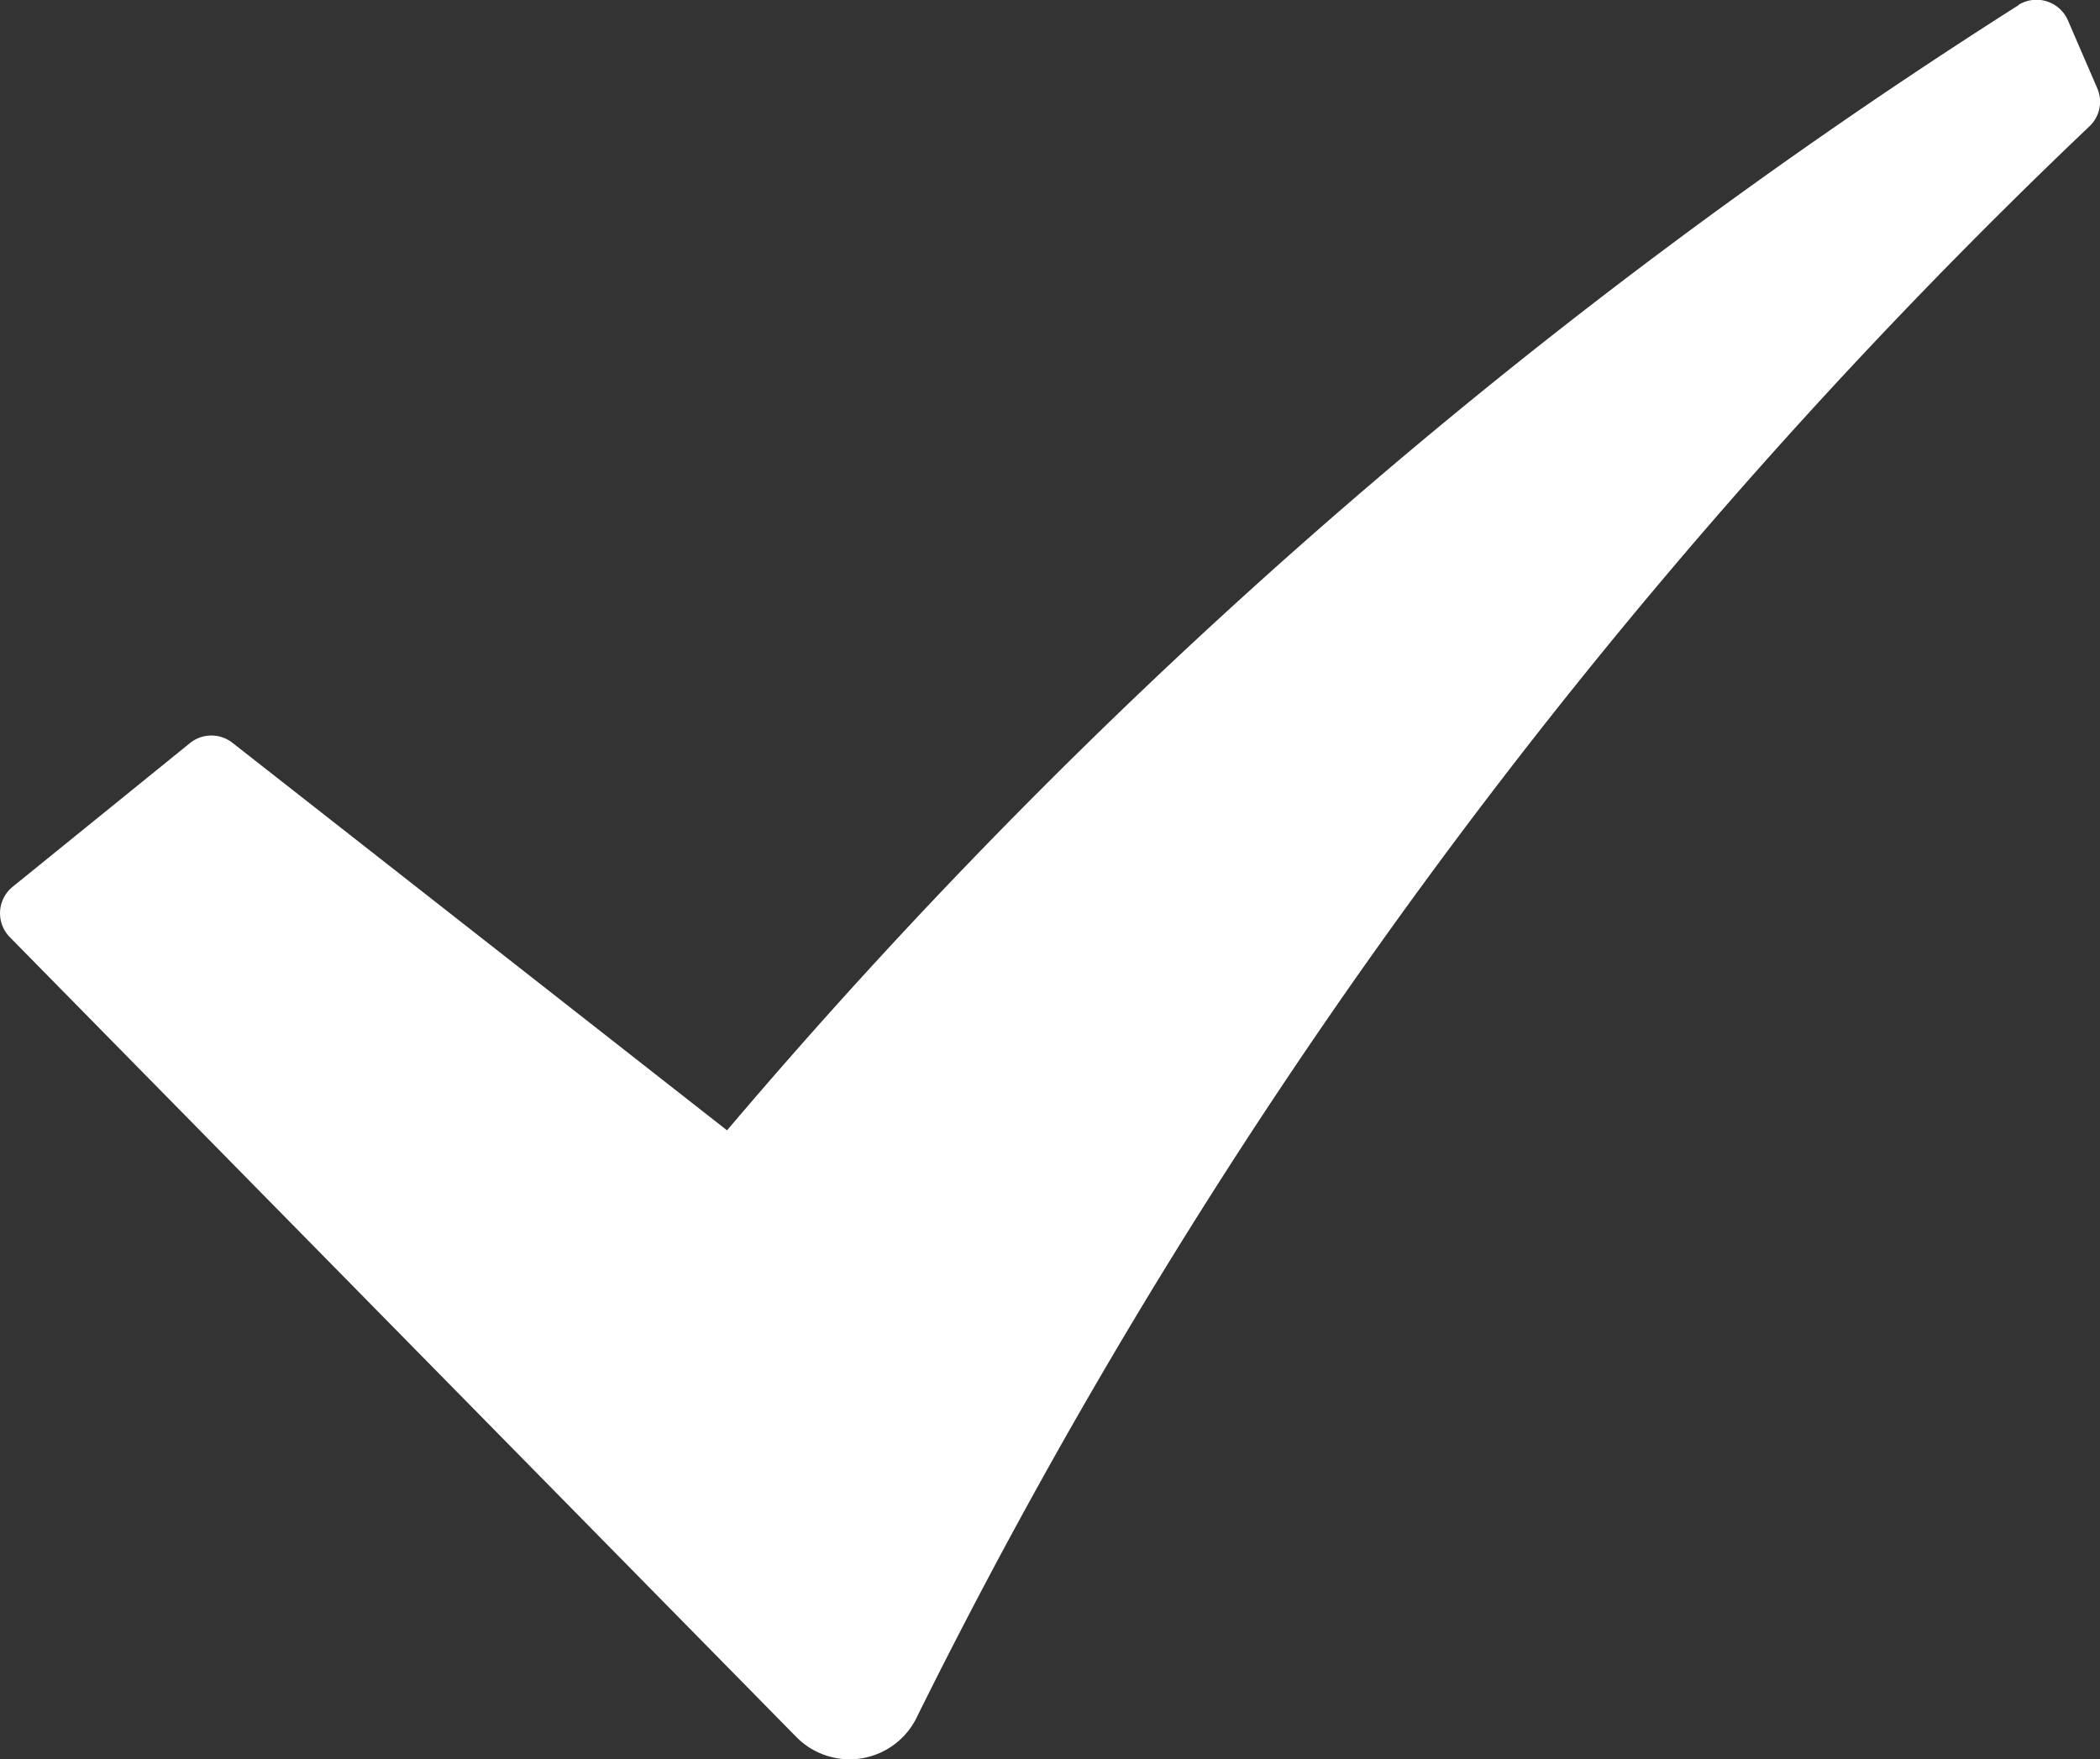 <svg xmlns="http://www.w3.org/2000/svg" width="21.464" height="17.982" viewBox="0 0 21.464 17.982">
  <rect x="0" y="0" width="21.464" height="17.982" fill="#333333" stroke="none"/>
  <path id="CHECK" d="M23.131,10.26a58.31,58.31,0,0,0-13.2,11.5L4.877,17.8a.348.348,0,0,0-.433,0L2.63,19.27a.348.348,0,0,0-.03.515l8.039,8.175a.764.764,0,0,0,1.241-.221A57.951,57.951,0,0,1,23.854,11.5a.345.345,0,0,0,.082-.391l-.3-.694a.35.35,0,0,0-.505-.158Z" transform="translate(-2.5 -10.207)" fill="#fff"/>
</svg>
